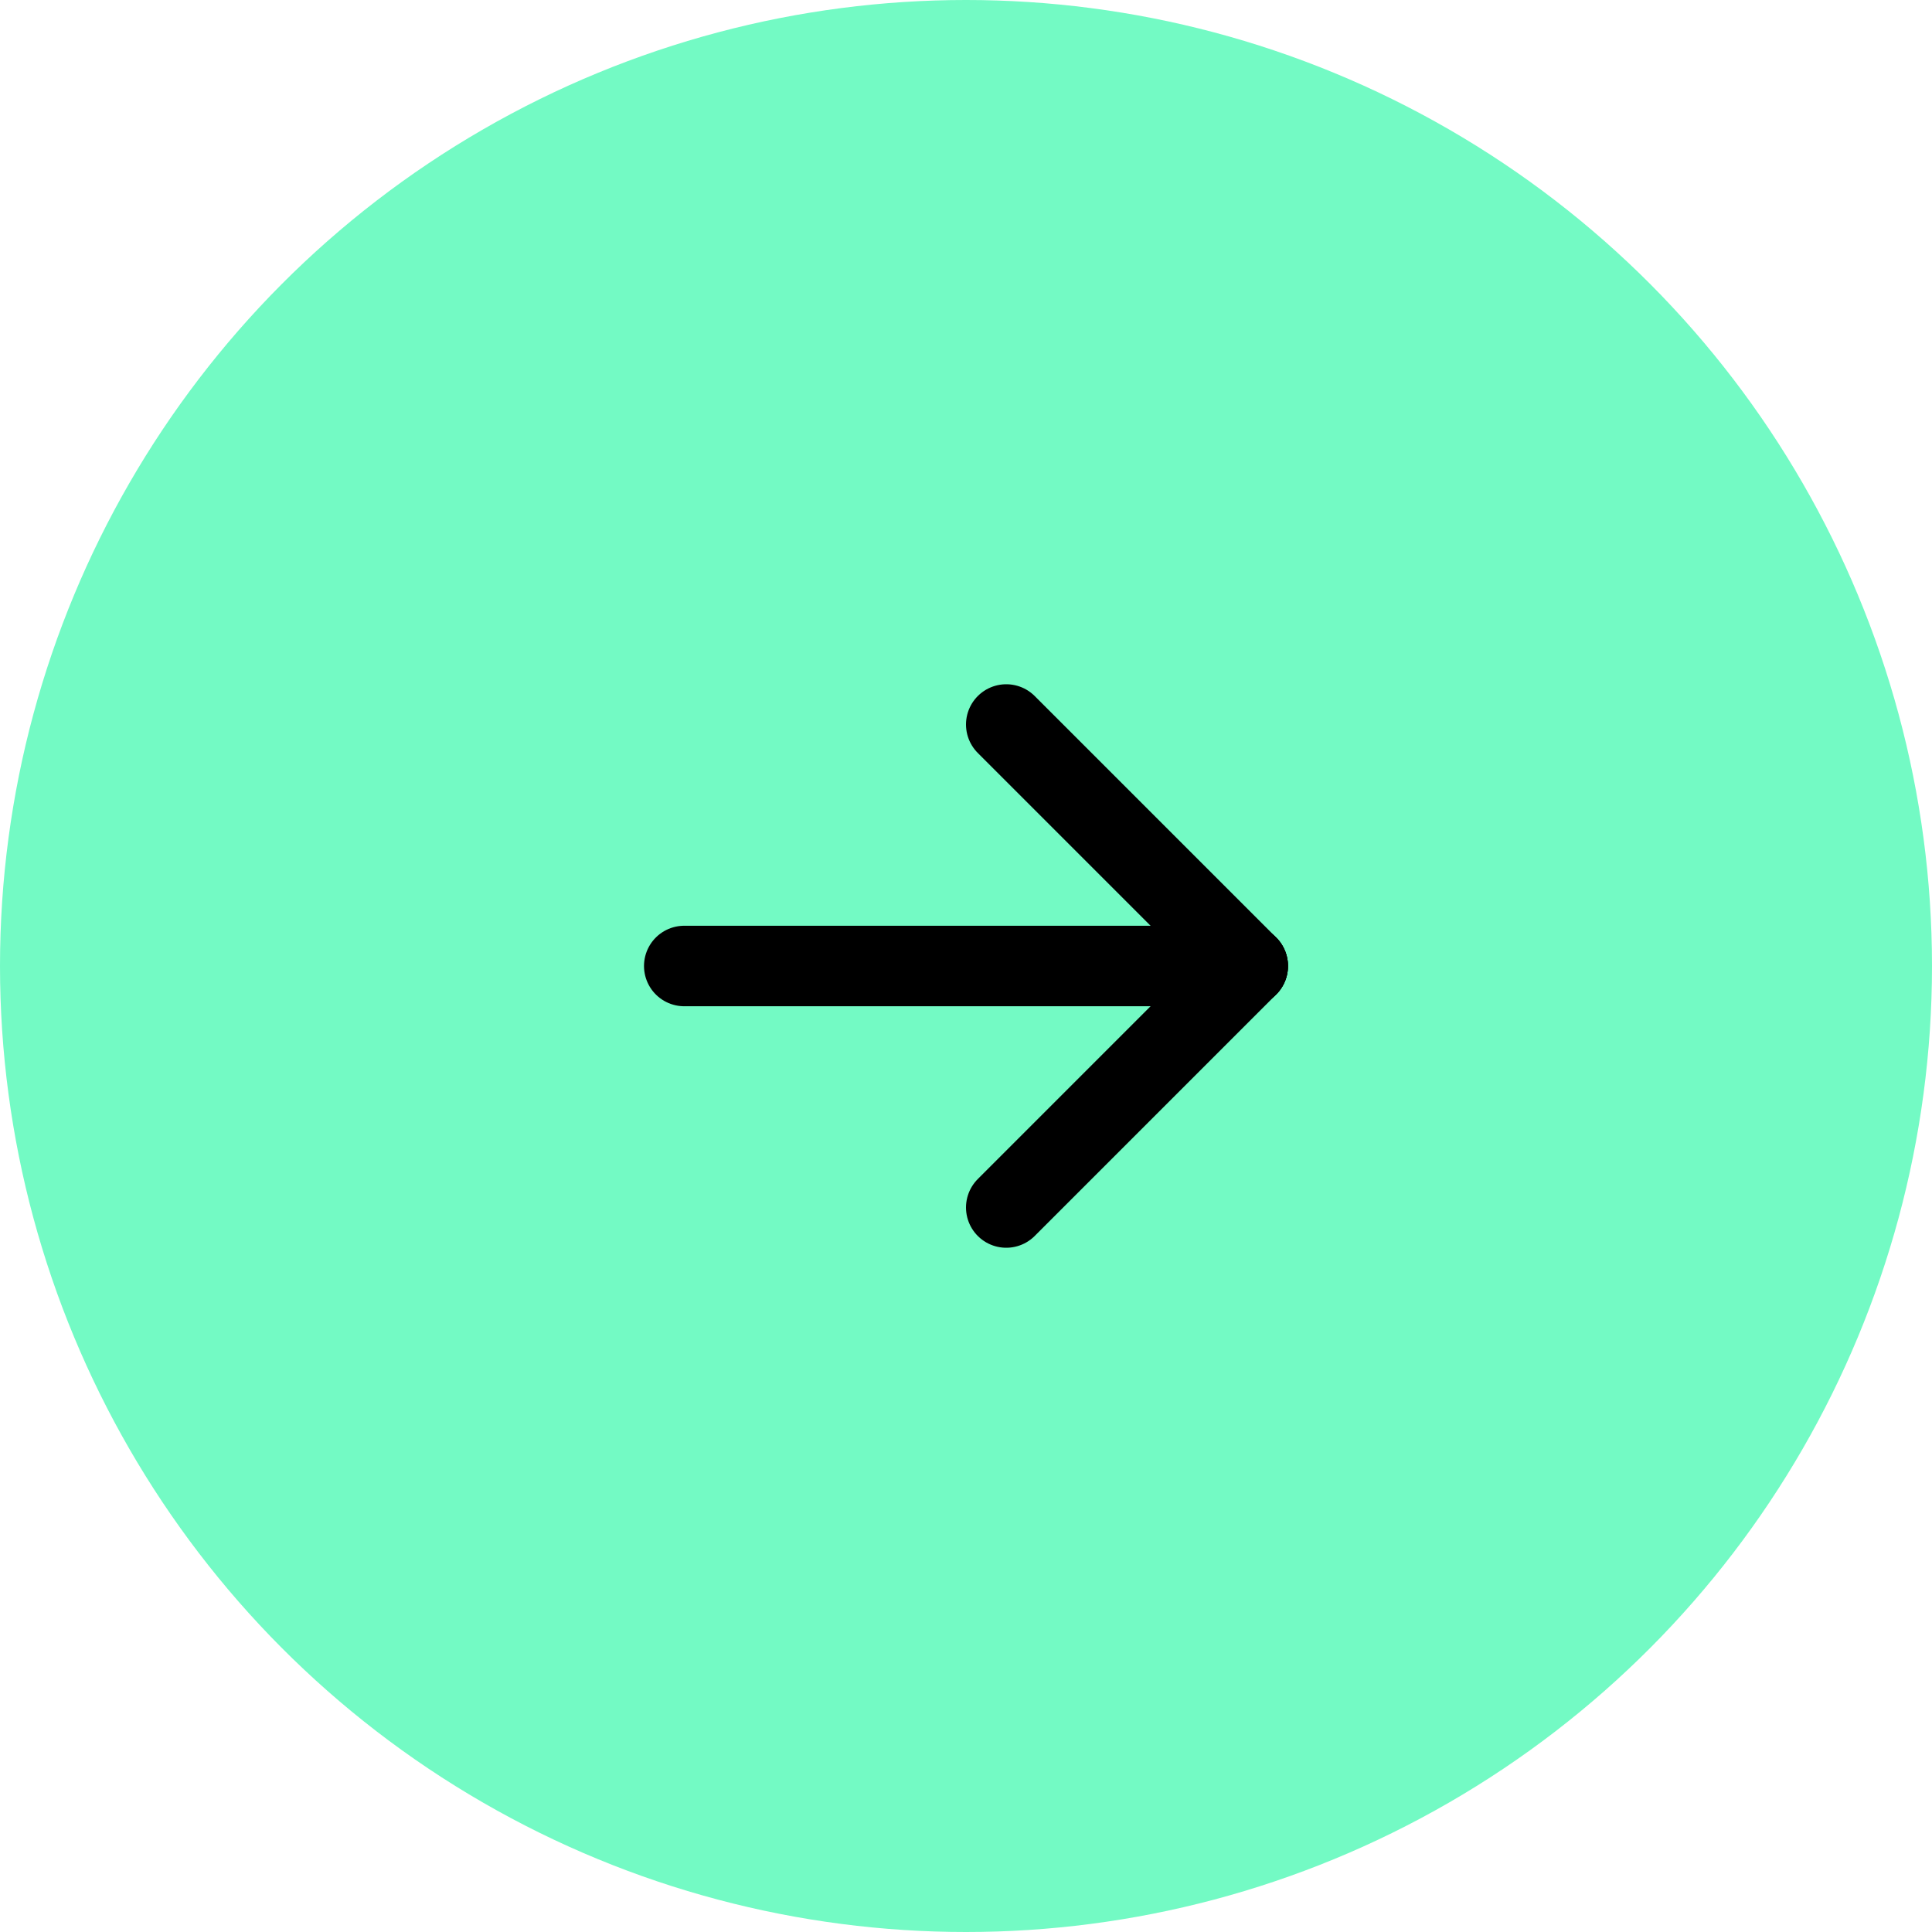 <svg width="48" height="48" viewBox="0 0 48 48" fill="none" xmlns="http://www.w3.org/2000/svg">
<rect x="0" y="0" width="48" height="48" fill="#808080" stroke="none"/>
<g clip-path="url(#clip0_30_975)">
<rect width="48" height="48" fill="white"/>
<g clip-path="url(#clip1_30_975)">
<rect width="48" height="48" fill="white"/>
<circle cx="24" cy="24" r="24" fill="#73FAC4"/>
<g clip-path="url(#clip2_30_975)">
<path d="M17 24H31" stroke="black" stroke-width="2" stroke-linecap="round" stroke-linejoin="round"/>
<path d="M25 30L31 24" stroke="black" stroke-width="2" stroke-linecap="round" stroke-linejoin="round"/>
<path d="M25 18L31 24" stroke="black" stroke-width="2" stroke-linecap="round" stroke-linejoin="round"/>
</g>
</g>
</g>
<defs>
<clipPath id="clip0_30_975">
<rect width="48" height="48" fill="white"/>
</clipPath>
<clipPath id="clip1_30_975">
<rect width="48" height="48" fill="white"/>
</clipPath>
<clipPath id="clip2_30_975">
<rect width="24" height="24" fill="white" transform="translate(12 12)"/>
</clipPath>
</defs>
</svg>
